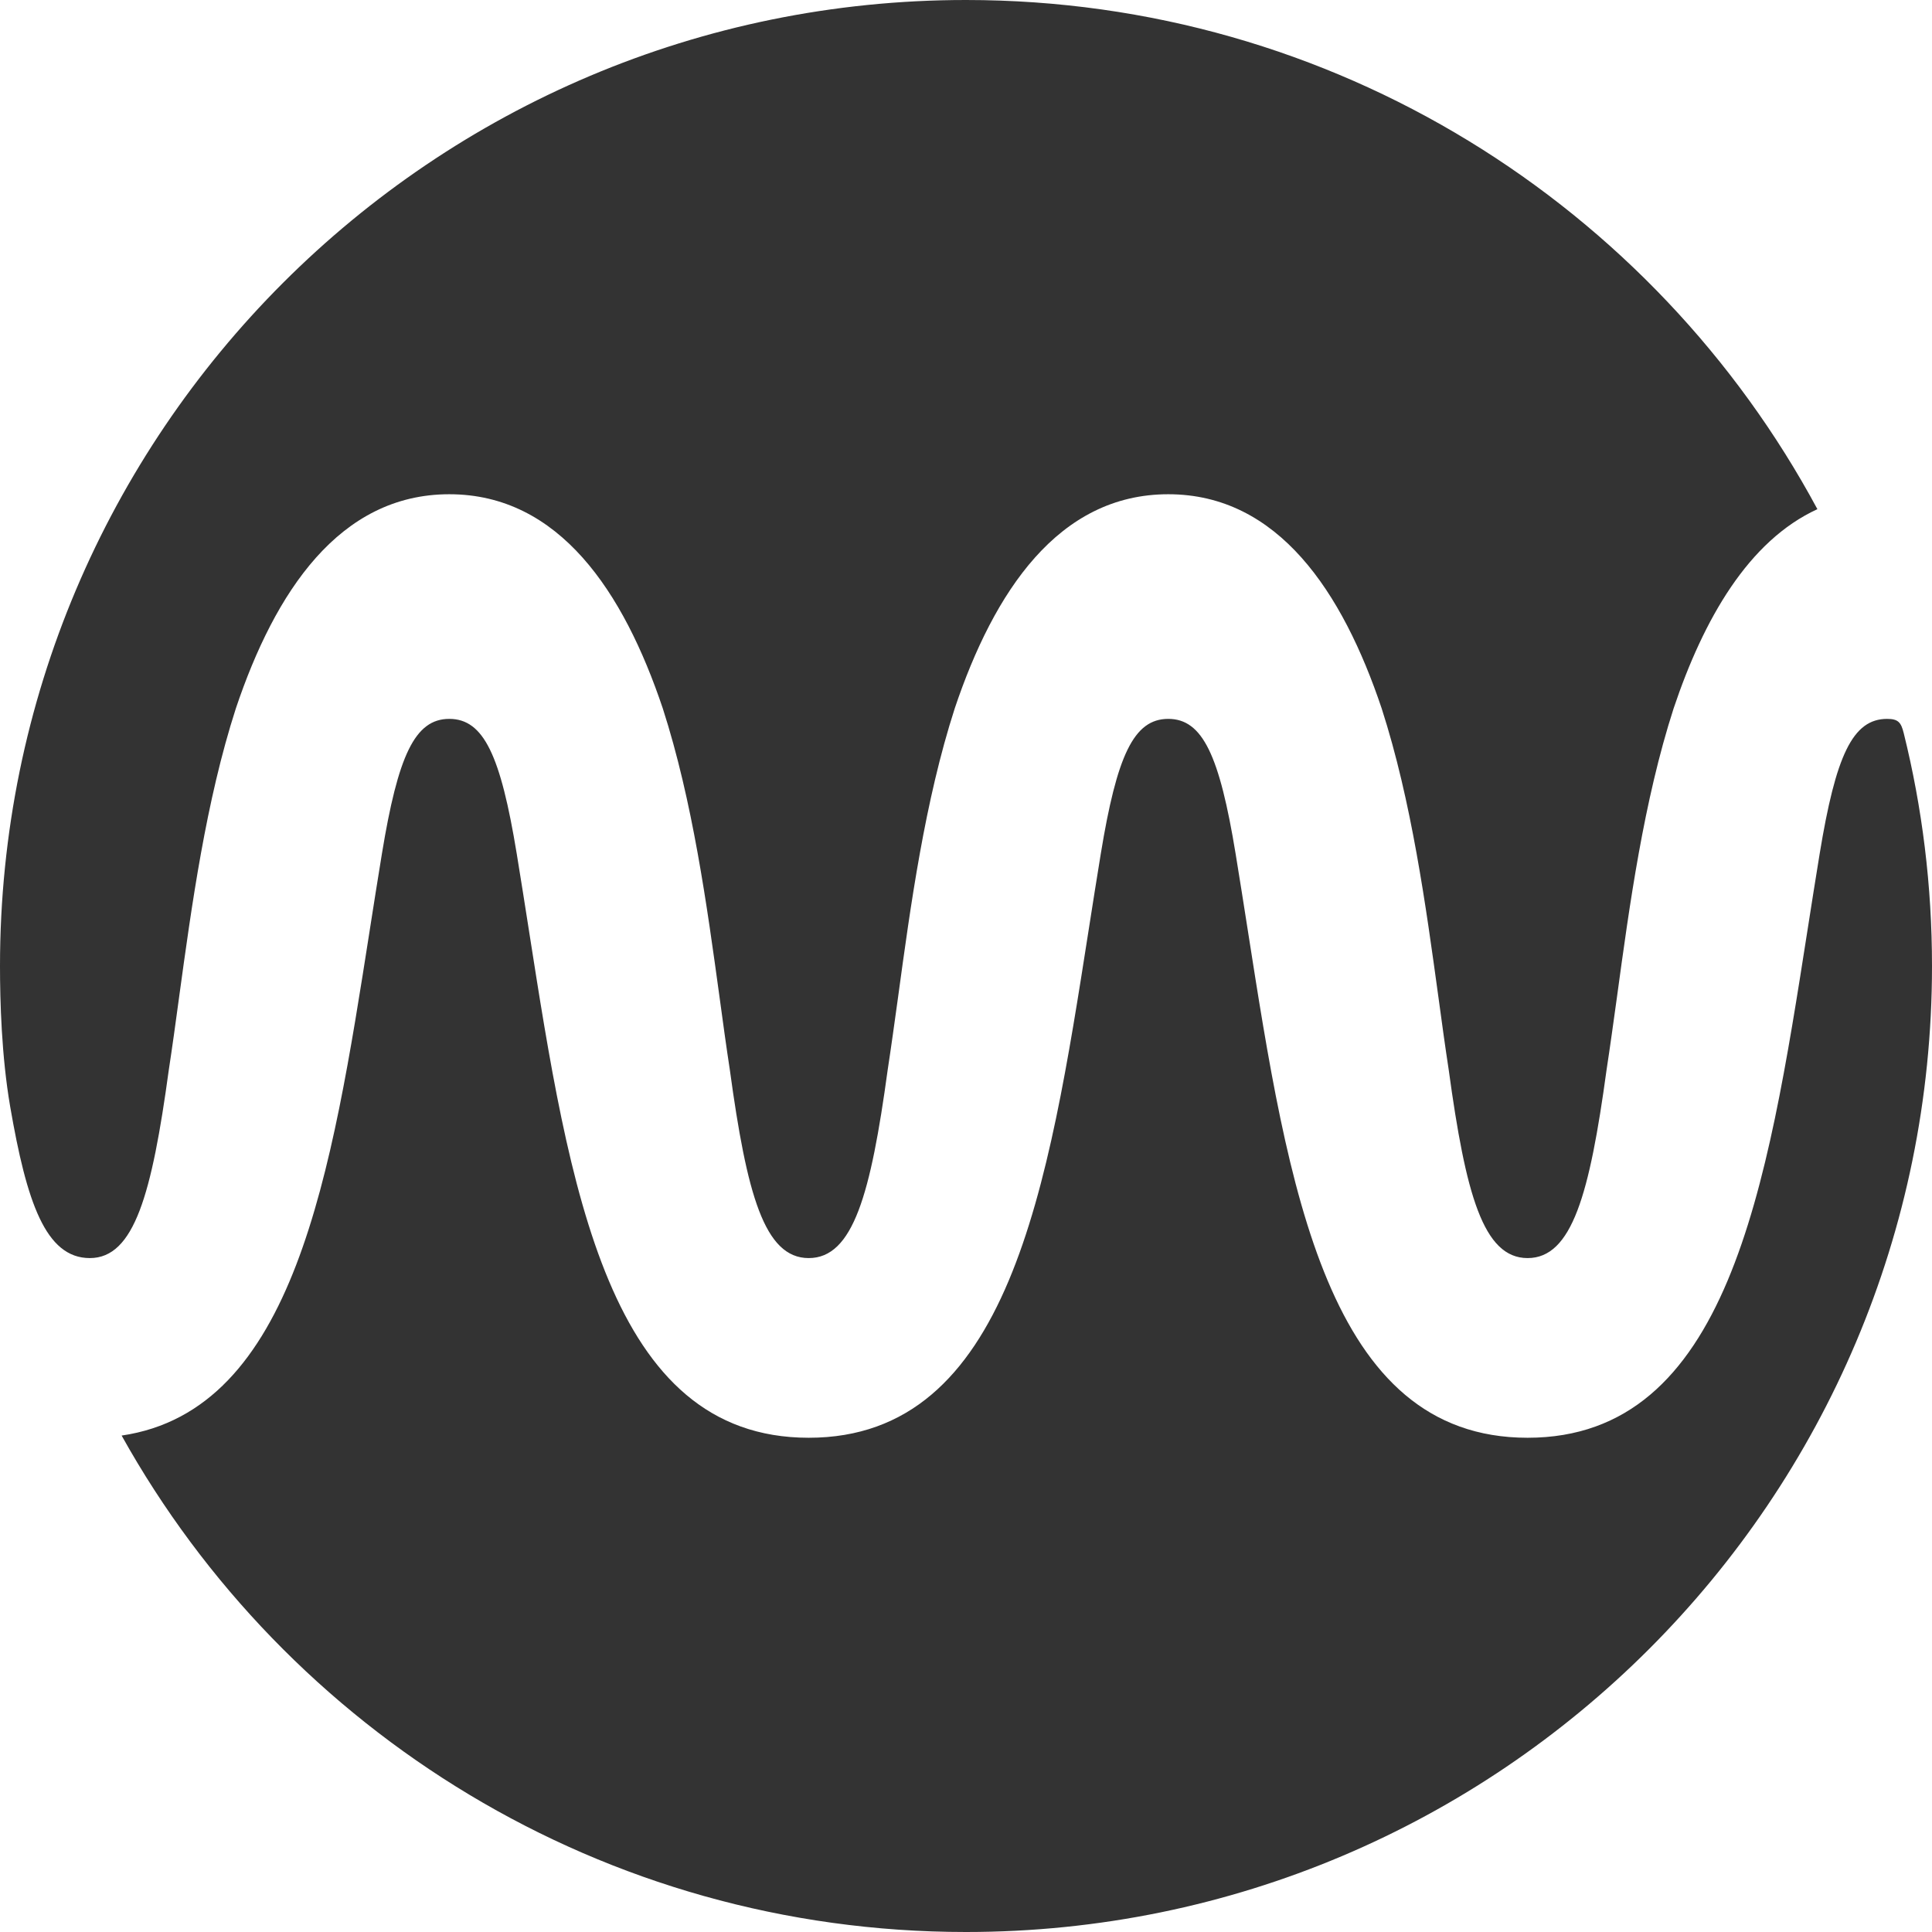 <svg width="22" height="22" viewBox="0 0 22 22" fill="none" xmlns="http://www.w3.org/2000/svg">
  <style>
    .logo-path {
      fill: #333;
    }
    @media (prefers-color-scheme: dark) {
      .logo-path {
        fill: #fff;
      }
    }
  </style>
  <path class="logo-path" d="M22 11C22 17.075 17.075 22 11 22C6.865 22 3.264 19.719 1.385 16.347C3.354 16.059 3.775 13.37 4.211 10.588L4.211 10.587C4.256 10.299 4.302 10.009 4.349 9.721C4.532 8.607 4.723 8.186 5.116 8.186C5.51 8.186 5.701 8.607 5.884 9.721C5.931 10.009 5.977 10.299 6.022 10.588C6.483 13.532 6.928 16.372 9.209 16.372C11.491 16.372 11.936 13.533 12.397 10.588C12.442 10.299 12.488 10.009 12.535 9.721C12.718 8.607 12.909 8.186 13.303 8.186C13.696 8.186 13.887 8.607 14.07 9.721C14.117 10.009 14.163 10.299 14.208 10.588C14.669 13.533 15.114 16.372 17.395 16.372C19.677 16.372 20.122 13.533 20.583 10.588C20.628 10.299 20.674 10.009 20.721 9.721C20.904 8.607 21.095 8.186 21.489 8.186C21.616 8.186 21.648 8.227 21.678 8.348C21.889 9.198 22 10.086 22 11Z" fill="none"/>
  <path class="logo-path" d="M0 11C0 11.399 0.017 12.026 0.116 12.602C0.303 13.684 0.518 14.326 1.023 14.326C1.529 14.326 1.729 13.597 1.922 12.184C1.962 11.923 2 11.646 2.039 11.359L2.039 11.358C2.183 10.31 2.345 9.123 2.686 8.066C3.131 6.741 3.864 5.628 5.116 5.628C6.369 5.628 7.102 6.741 7.547 8.066C7.888 9.123 8.05 10.31 8.194 11.358C8.233 11.646 8.271 11.923 8.311 12.184C8.504 13.597 8.704 14.326 9.209 14.326C9.715 14.326 9.915 13.597 10.108 12.184C10.148 11.923 10.186 11.646 10.226 11.358C10.369 10.31 10.531 9.123 10.872 8.066C11.317 6.741 12.05 5.628 13.303 5.628C14.555 5.628 15.288 6.741 15.733 8.066C16.074 9.123 16.236 10.31 16.38 11.358C16.419 11.646 16.457 11.923 16.497 12.184C16.69 13.597 16.89 14.326 17.395 14.326C17.901 14.326 18.101 13.597 18.294 12.184C18.334 11.923 18.372 11.646 18.412 11.358C18.555 10.31 18.717 9.123 19.058 8.066C19.399 7.05 19.91 6.158 20.695 5.798C18.839 2.346 15.193 0 11 0C4.925 0 0 4.925 0 11Z" fill="none"/>
</svg>
